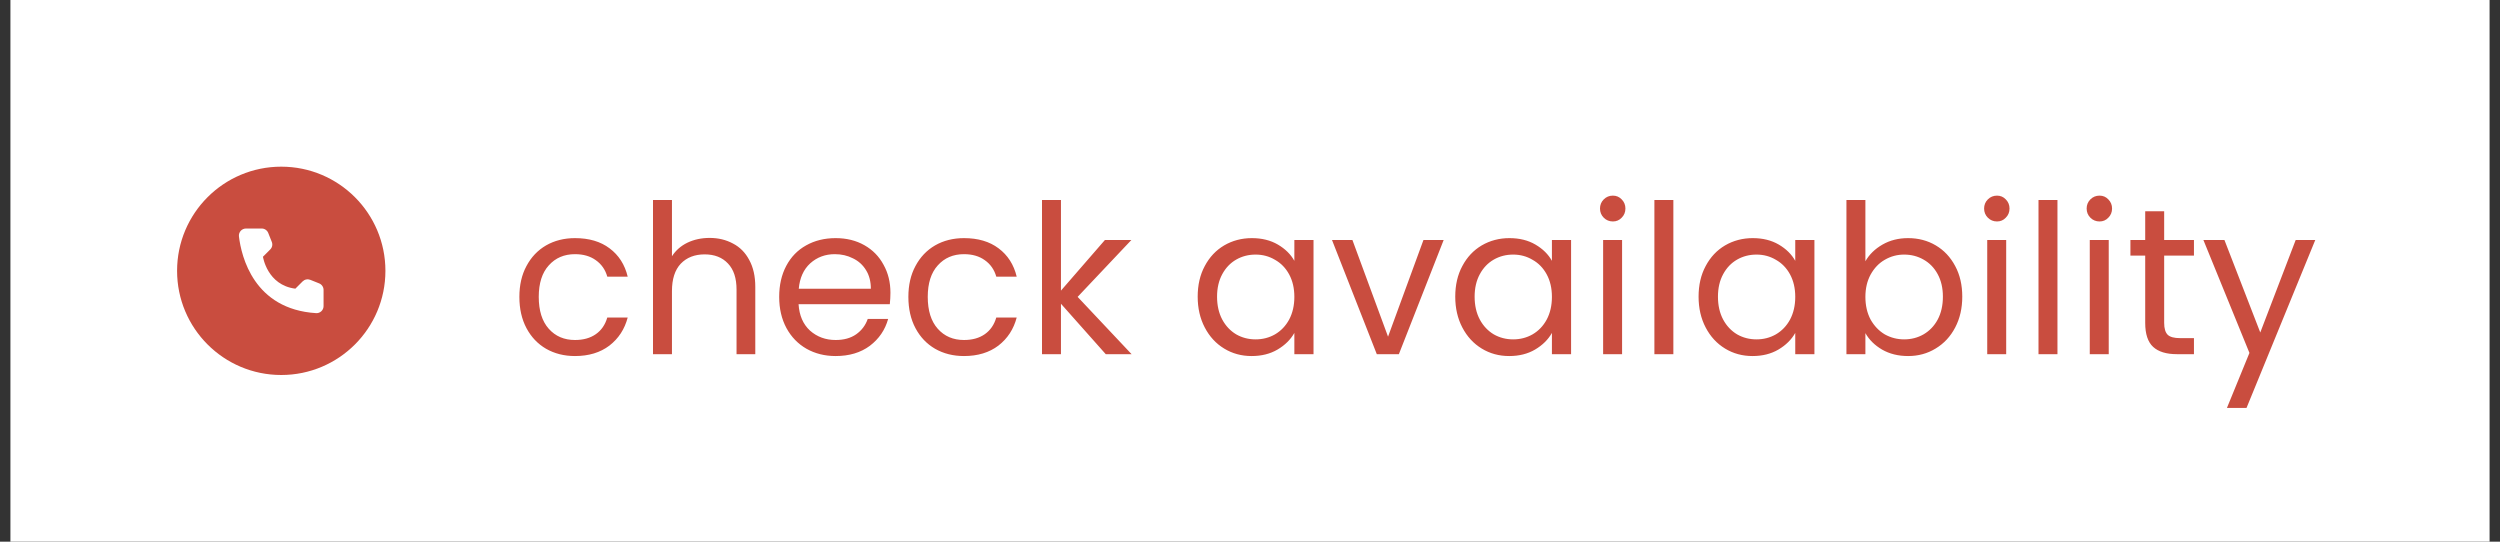 <svg width="120" height="26" viewBox="0 0 120 26" fill="none" xmlns="http://www.w3.org/2000/svg">
<rect x="0" y="0" width="120" height="26" fill="#333333" stroke="none"/>
<rect width="119" height="26" transform="translate(0.5)" fill="white"/>
<path d="M24.93 14.25C24.93 13.683 25.043 13.19 25.27 12.77C25.497 12.343 25.81 12.013 26.21 11.78C26.617 11.547 27.08 11.43 27.6 11.43C28.273 11.43 28.827 11.593 29.26 11.92C29.7 12.247 29.99 12.7 30.13 13.28H29.15C29.057 12.947 28.873 12.683 28.6 12.49C28.333 12.297 28 12.2 27.6 12.2C27.08 12.2 26.66 12.38 26.34 12.74C26.02 13.093 25.86 13.597 25.86 14.25C25.86 14.91 26.02 15.42 26.34 15.78C26.66 16.14 27.08 16.32 27.6 16.32C28 16.32 28.333 16.227 28.6 16.04C28.867 15.853 29.05 15.587 29.15 15.24H30.13C29.983 15.8 29.69 16.25 29.25 16.59C28.81 16.923 28.26 17.09 27.6 17.09C27.08 17.09 26.617 16.973 26.21 16.74C25.81 16.507 25.497 16.177 25.27 15.75C25.043 15.323 24.93 14.823 24.93 14.25ZM34.064 11.42C34.478 11.42 34.851 11.51 35.184 11.69C35.518 11.863 35.778 12.127 35.964 12.48C36.158 12.833 36.254 13.263 36.254 13.77V17H35.354V13.9C35.354 13.353 35.218 12.937 34.944 12.65C34.671 12.357 34.298 12.21 33.824 12.21C33.344 12.21 32.961 12.36 32.674 12.66C32.394 12.96 32.254 13.397 32.254 13.97V17H31.344V9.6H32.254V12.3C32.434 12.02 32.681 11.803 32.994 11.65C33.314 11.497 33.671 11.42 34.064 11.42ZM42.741 14.05C42.741 14.223 42.731 14.407 42.711 14.6H38.331C38.364 15.14 38.547 15.563 38.881 15.87C39.221 16.17 39.631 16.32 40.111 16.32C40.504 16.32 40.831 16.23 41.091 16.05C41.357 15.863 41.544 15.617 41.651 15.31H42.631C42.484 15.837 42.191 16.267 41.751 16.6C41.311 16.927 40.764 17.09 40.111 17.09C39.591 17.09 39.124 16.973 38.711 16.74C38.304 16.507 37.984 16.177 37.751 15.75C37.517 15.317 37.401 14.817 37.401 14.25C37.401 13.683 37.514 13.187 37.741 12.76C37.967 12.333 38.284 12.007 38.691 11.78C39.104 11.547 39.577 11.43 40.111 11.43C40.631 11.43 41.091 11.543 41.491 11.77C41.891 11.997 42.197 12.31 42.411 12.71C42.631 13.103 42.741 13.55 42.741 14.05ZM41.801 13.86C41.801 13.513 41.724 13.217 41.571 12.97C41.417 12.717 41.207 12.527 40.941 12.4C40.681 12.267 40.391 12.2 40.071 12.2C39.611 12.2 39.217 12.347 38.891 12.64C38.571 12.933 38.387 13.34 38.341 13.86H41.801ZM43.602 14.25C43.602 13.683 43.715 13.19 43.942 12.77C44.169 12.343 44.482 12.013 44.882 11.78C45.288 11.547 45.752 11.43 46.272 11.43C46.945 11.43 47.498 11.593 47.932 11.92C48.372 12.247 48.662 12.7 48.802 13.28H47.822C47.728 12.947 47.545 12.683 47.272 12.49C47.005 12.297 46.672 12.2 46.272 12.2C45.752 12.2 45.332 12.38 45.012 12.74C44.692 13.093 44.532 13.597 44.532 14.25C44.532 14.91 44.692 15.42 45.012 15.78C45.332 16.14 45.752 16.32 46.272 16.32C46.672 16.32 47.005 16.227 47.272 16.04C47.538 15.853 47.722 15.587 47.822 15.24H48.802C48.655 15.8 48.362 16.25 47.922 16.59C47.482 16.923 46.932 17.09 46.272 17.09C45.752 17.09 45.288 16.973 44.882 16.74C44.482 16.507 44.169 16.177 43.942 15.75C43.715 15.323 43.602 14.823 43.602 14.25ZM53.076 17L50.926 14.58V17H50.016V9.6H50.926V13.95L53.036 11.52H54.306L51.726 14.25L54.316 17H53.076ZM57.489 14.24C57.489 13.68 57.602 13.19 57.829 12.77C58.055 12.343 58.365 12.013 58.759 11.78C59.159 11.547 59.602 11.43 60.089 11.43C60.569 11.43 60.985 11.533 61.339 11.74C61.692 11.947 61.955 12.207 62.129 12.52V11.52H63.049V17H62.129V15.98C61.949 16.3 61.679 16.567 61.319 16.78C60.965 16.987 60.552 17.09 60.079 17.09C59.592 17.09 59.152 16.97 58.759 16.73C58.365 16.49 58.055 16.153 57.829 15.72C57.602 15.287 57.489 14.793 57.489 14.24ZM62.129 14.25C62.129 13.837 62.045 13.477 61.879 13.17C61.712 12.863 61.485 12.63 61.199 12.47C60.919 12.303 60.609 12.22 60.269 12.22C59.929 12.22 59.619 12.3 59.339 12.46C59.059 12.62 58.835 12.853 58.669 13.16C58.502 13.467 58.419 13.827 58.419 14.24C58.419 14.66 58.502 15.027 58.669 15.34C58.835 15.647 59.059 15.883 59.339 16.05C59.619 16.21 59.929 16.29 60.269 16.29C60.609 16.29 60.919 16.21 61.199 16.05C61.485 15.883 61.712 15.647 61.879 15.34C62.045 15.027 62.129 14.663 62.129 14.25ZM66.626 16.16L68.326 11.52H69.296L67.146 17H66.086L63.936 11.52H64.916L66.626 16.16ZM69.852 14.24C69.852 13.68 69.965 13.19 70.192 12.77C70.418 12.343 70.728 12.013 71.122 11.78C71.522 11.547 71.965 11.43 72.452 11.43C72.932 11.43 73.349 11.533 73.702 11.74C74.055 11.947 74.319 12.207 74.492 12.52V11.52H75.412V17H74.492V15.98C74.312 16.3 74.042 16.567 73.682 16.78C73.329 16.987 72.915 17.09 72.442 17.09C71.955 17.09 71.515 16.97 71.122 16.73C70.728 16.49 70.418 16.153 70.192 15.72C69.965 15.287 69.852 14.793 69.852 14.24ZM74.492 14.25C74.492 13.837 74.409 13.477 74.242 13.17C74.075 12.863 73.849 12.63 73.562 12.47C73.282 12.303 72.972 12.22 72.632 12.22C72.292 12.22 71.982 12.3 71.702 12.46C71.422 12.62 71.198 12.853 71.032 13.16C70.865 13.467 70.782 13.827 70.782 14.24C70.782 14.66 70.865 15.027 71.032 15.34C71.198 15.647 71.422 15.883 71.702 16.05C71.982 16.21 72.292 16.29 72.632 16.29C72.972 16.29 73.282 16.21 73.562 16.05C73.849 15.883 74.075 15.647 74.242 15.34C74.409 15.027 74.492 14.663 74.492 14.25ZM77.42 10.63C77.246 10.63 77.1 10.57 76.98 10.45C76.86 10.33 76.8 10.183 76.8 10.01C76.8 9.837 76.86 9.69 76.98 9.57C77.1 9.45 77.246 9.39 77.42 9.39C77.586 9.39 77.726 9.45 77.84 9.57C77.96 9.69 78.02 9.837 78.02 10.01C78.02 10.183 77.96 10.33 77.84 10.45C77.726 10.57 77.586 10.63 77.42 10.63ZM77.86 11.52V17H76.95V11.52H77.86ZM80.321 9.6V17H79.411V9.6H80.321ZM81.532 14.24C81.532 13.68 81.645 13.19 81.872 12.77C82.098 12.343 82.408 12.013 82.802 11.78C83.202 11.547 83.645 11.43 84.132 11.43C84.612 11.43 85.028 11.533 85.382 11.74C85.735 11.947 85.998 12.207 86.172 12.52V11.52H87.092V17H86.172V15.98C85.992 16.3 85.722 16.567 85.362 16.78C85.008 16.987 84.595 17.09 84.122 17.09C83.635 17.09 83.195 16.97 82.802 16.73C82.408 16.49 82.098 16.153 81.872 15.72C81.645 15.287 81.532 14.793 81.532 14.24ZM86.172 14.25C86.172 13.837 86.088 13.477 85.922 13.17C85.755 12.863 85.528 12.63 85.242 12.47C84.962 12.303 84.652 12.22 84.312 12.22C83.972 12.22 83.662 12.3 83.382 12.46C83.102 12.62 82.878 12.853 82.712 13.16C82.545 13.467 82.462 13.827 82.462 14.24C82.462 14.66 82.545 15.027 82.712 15.34C82.878 15.647 83.102 15.883 83.382 16.05C83.662 16.21 83.972 16.29 84.312 16.29C84.652 16.29 84.962 16.21 85.242 16.05C85.528 15.883 85.755 15.647 85.922 15.34C86.088 15.027 86.172 14.663 86.172 14.25ZM89.539 12.54C89.726 12.213 89.999 11.947 90.359 11.74C90.719 11.533 91.129 11.43 91.589 11.43C92.083 11.43 92.526 11.547 92.919 11.78C93.313 12.013 93.623 12.343 93.849 12.77C94.076 13.19 94.189 13.68 94.189 14.24C94.189 14.793 94.076 15.287 93.849 15.72C93.623 16.153 93.309 16.49 92.909 16.73C92.516 16.97 92.076 17.09 91.589 17.09C91.116 17.09 90.699 16.987 90.339 16.78C89.986 16.573 89.719 16.31 89.539 15.99V17H88.629V9.6H89.539V12.54ZM93.259 14.24C93.259 13.827 93.176 13.467 93.009 13.16C92.843 12.853 92.616 12.62 92.329 12.46C92.049 12.3 91.739 12.22 91.399 12.22C91.066 12.22 90.756 12.303 90.469 12.47C90.189 12.63 89.963 12.867 89.789 13.18C89.623 13.487 89.539 13.843 89.539 14.25C89.539 14.663 89.623 15.027 89.789 15.34C89.963 15.647 90.189 15.883 90.469 16.05C90.756 16.21 91.066 16.29 91.399 16.29C91.739 16.29 92.049 16.21 92.329 16.05C92.616 15.883 92.843 15.647 93.009 15.34C93.176 15.027 93.259 14.66 93.259 14.24ZM95.857 10.63C95.684 10.63 95.537 10.57 95.417 10.45C95.297 10.33 95.237 10.183 95.237 10.01C95.237 9.837 95.297 9.69 95.417 9.57C95.537 9.45 95.684 9.39 95.857 9.39C96.024 9.39 96.164 9.45 96.277 9.57C96.397 9.69 96.457 9.837 96.457 10.01C96.457 10.183 96.397 10.33 96.277 10.45C96.164 10.57 96.024 10.63 95.857 10.63ZM96.297 11.52V17H95.387V11.52H96.297ZM98.758 9.6V17H97.848V9.6H98.758ZM100.779 10.63C100.606 10.63 100.459 10.57 100.339 10.45C100.219 10.33 100.159 10.183 100.159 10.01C100.159 9.837 100.219 9.69 100.339 9.57C100.459 9.45 100.606 9.39 100.779 9.39C100.946 9.39 101.086 9.45 101.199 9.57C101.319 9.69 101.379 9.837 101.379 10.01C101.379 10.183 101.319 10.33 101.199 10.45C101.086 10.57 100.946 10.63 100.779 10.63ZM101.219 11.52V17H100.309V11.52H101.219ZM103.88 12.27V15.5C103.88 15.767 103.937 15.957 104.05 16.07C104.163 16.177 104.36 16.23 104.64 16.23H105.31V17H104.49C103.983 17 103.603 16.883 103.35 16.65C103.097 16.417 102.97 16.033 102.97 15.5V12.27H102.26V11.52H102.97V10.14H103.88V11.52H105.31V12.27H103.88ZM111.133 11.52L107.833 19.58H106.893L107.973 16.94L105.763 11.52H106.773L108.493 15.96L110.193 11.52H111.133Z" fill="#C94D3F"/>
<circle cx="13.5" cy="13" r="5" fill="#C94D3F"/>
<path d="M14.177 13.856L14.527 13.506C14.574 13.46 14.633 13.428 14.698 13.415C14.763 13.401 14.831 13.407 14.892 13.431L15.319 13.602C15.381 13.627 15.435 13.67 15.472 13.726C15.51 13.781 15.531 13.847 15.531 13.914V14.695C15.531 14.741 15.521 14.786 15.503 14.828C15.485 14.87 15.458 14.908 15.425 14.939C15.392 14.971 15.352 14.995 15.309 15.011C15.267 15.027 15.221 15.034 15.175 15.031C12.186 14.845 11.583 12.314 11.469 11.345C11.464 11.298 11.468 11.25 11.483 11.204C11.498 11.159 11.522 11.117 11.554 11.081C11.586 11.045 11.625 11.017 11.669 10.998C11.713 10.978 11.76 10.969 11.808 10.969H12.563C12.63 10.969 12.696 10.989 12.751 11.027C12.807 11.065 12.85 11.119 12.875 11.181L13.045 11.608C13.07 11.669 13.077 11.737 13.064 11.802C13.051 11.867 13.019 11.927 12.972 11.973L12.622 12.323C12.622 12.323 12.824 13.688 14.177 13.856Z" fill="white"/>
</svg>
